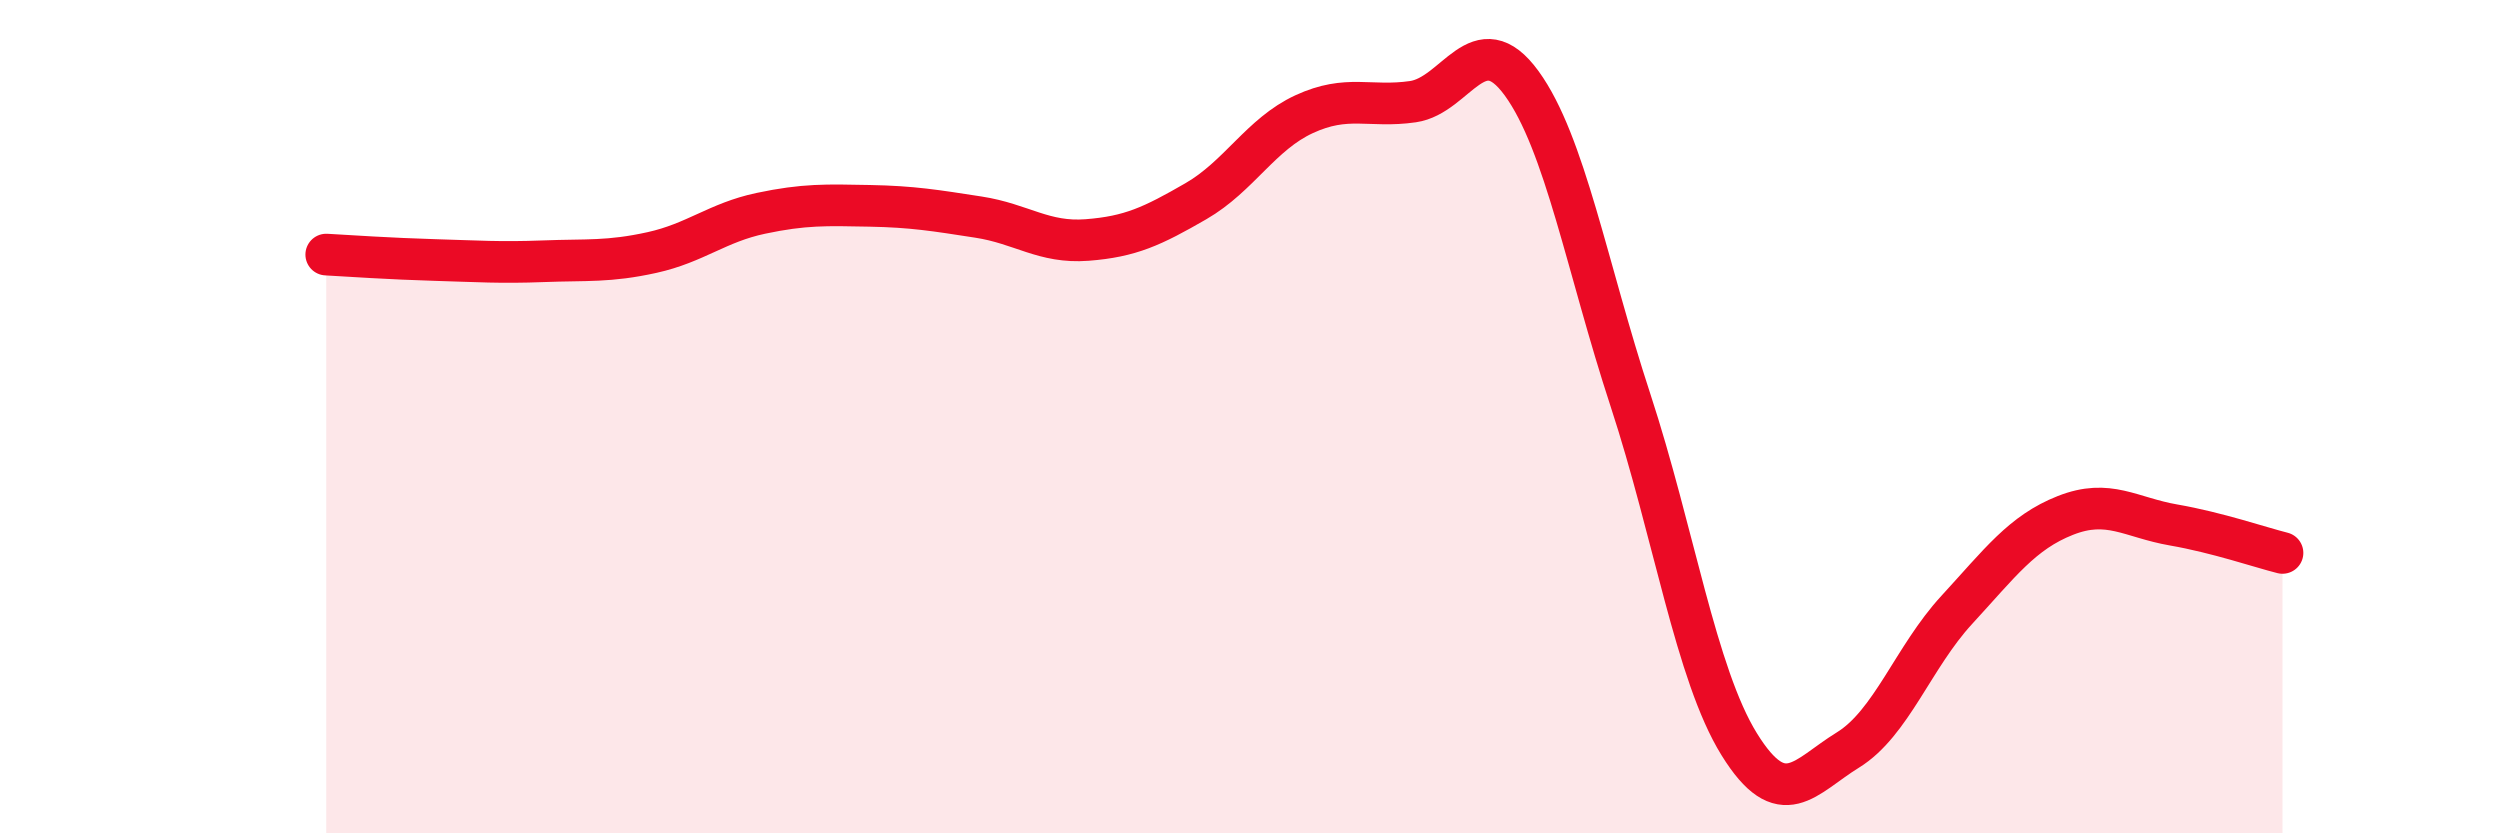 
    <svg width="60" height="20" viewBox="0 0 60 20" xmlns="http://www.w3.org/2000/svg">
      <path
        d="M 7.83,6.11 C 8.35,6.14 9.39,6.21 10.43,6.24 C 11.47,6.27 12,6.31 13.04,6.27 C 14.08,6.23 14.61,6.29 15.65,6.06 C 16.69,5.83 17.22,5.34 18.26,5.12 C 19.3,4.9 19.83,4.92 20.87,4.94 C 21.91,4.96 22.44,5.05 23.48,5.21 C 24.52,5.37 25.05,5.84 26.09,5.76 C 27.13,5.68 27.66,5.43 28.7,4.83 C 29.74,4.23 30.26,3.22 31.3,2.74 C 32.34,2.26 32.87,2.59 33.91,2.44 C 34.95,2.29 35.48,0.57 36.52,2 C 37.56,3.43 38.09,6.43 39.13,9.6 C 40.17,12.77 40.7,16.18 41.74,17.86 C 42.78,19.54 43.31,18.64 44.35,18 C 45.39,17.36 45.92,15.77 46.96,14.64 C 48,13.51 48.53,12.78 49.57,12.37 C 50.61,11.96 51.13,12.42 52.17,12.6 C 53.21,12.78 54.26,13.14 54.78,13.27L54.78 20L7.83 20Z"
        fill="#EB0A25"
        opacity="0.1"
        stroke-linecap="round"
        stroke-linejoin="round"
      />
      <path
        d="M 7.83,6.11 C 8.35,6.14 9.39,6.21 10.43,6.24 C 11.47,6.27 12,6.31 13.04,6.27 C 14.08,6.23 14.61,6.29 15.65,6.06 C 16.69,5.83 17.22,5.34 18.26,5.12 C 19.3,4.9 19.83,4.92 20.87,4.94 C 21.91,4.96 22.44,5.05 23.48,5.21 C 24.52,5.37 25.05,5.84 26.09,5.76 C 27.13,5.68 27.66,5.43 28.7,4.83 C 29.74,4.23 30.26,3.22 31.3,2.74 C 32.34,2.26 32.87,2.59 33.91,2.44 C 34.95,2.29 35.48,0.57 36.52,2 C 37.56,3.43 38.09,6.43 39.13,9.6 C 40.17,12.77 40.7,16.18 41.74,17.86 C 42.78,19.54 43.31,18.64 44.35,18 C 45.39,17.36 45.92,15.77 46.96,14.64 C 48,13.51 48.53,12.78 49.57,12.37 C 50.61,11.96 51.13,12.42 52.17,12.6 C 53.21,12.78 54.26,13.14 54.78,13.27"
        stroke="#EB0A25"
        stroke-width="1"
        fill="none"
        stroke-linecap="round"
        stroke-linejoin="round"
      />
    </svg>
  